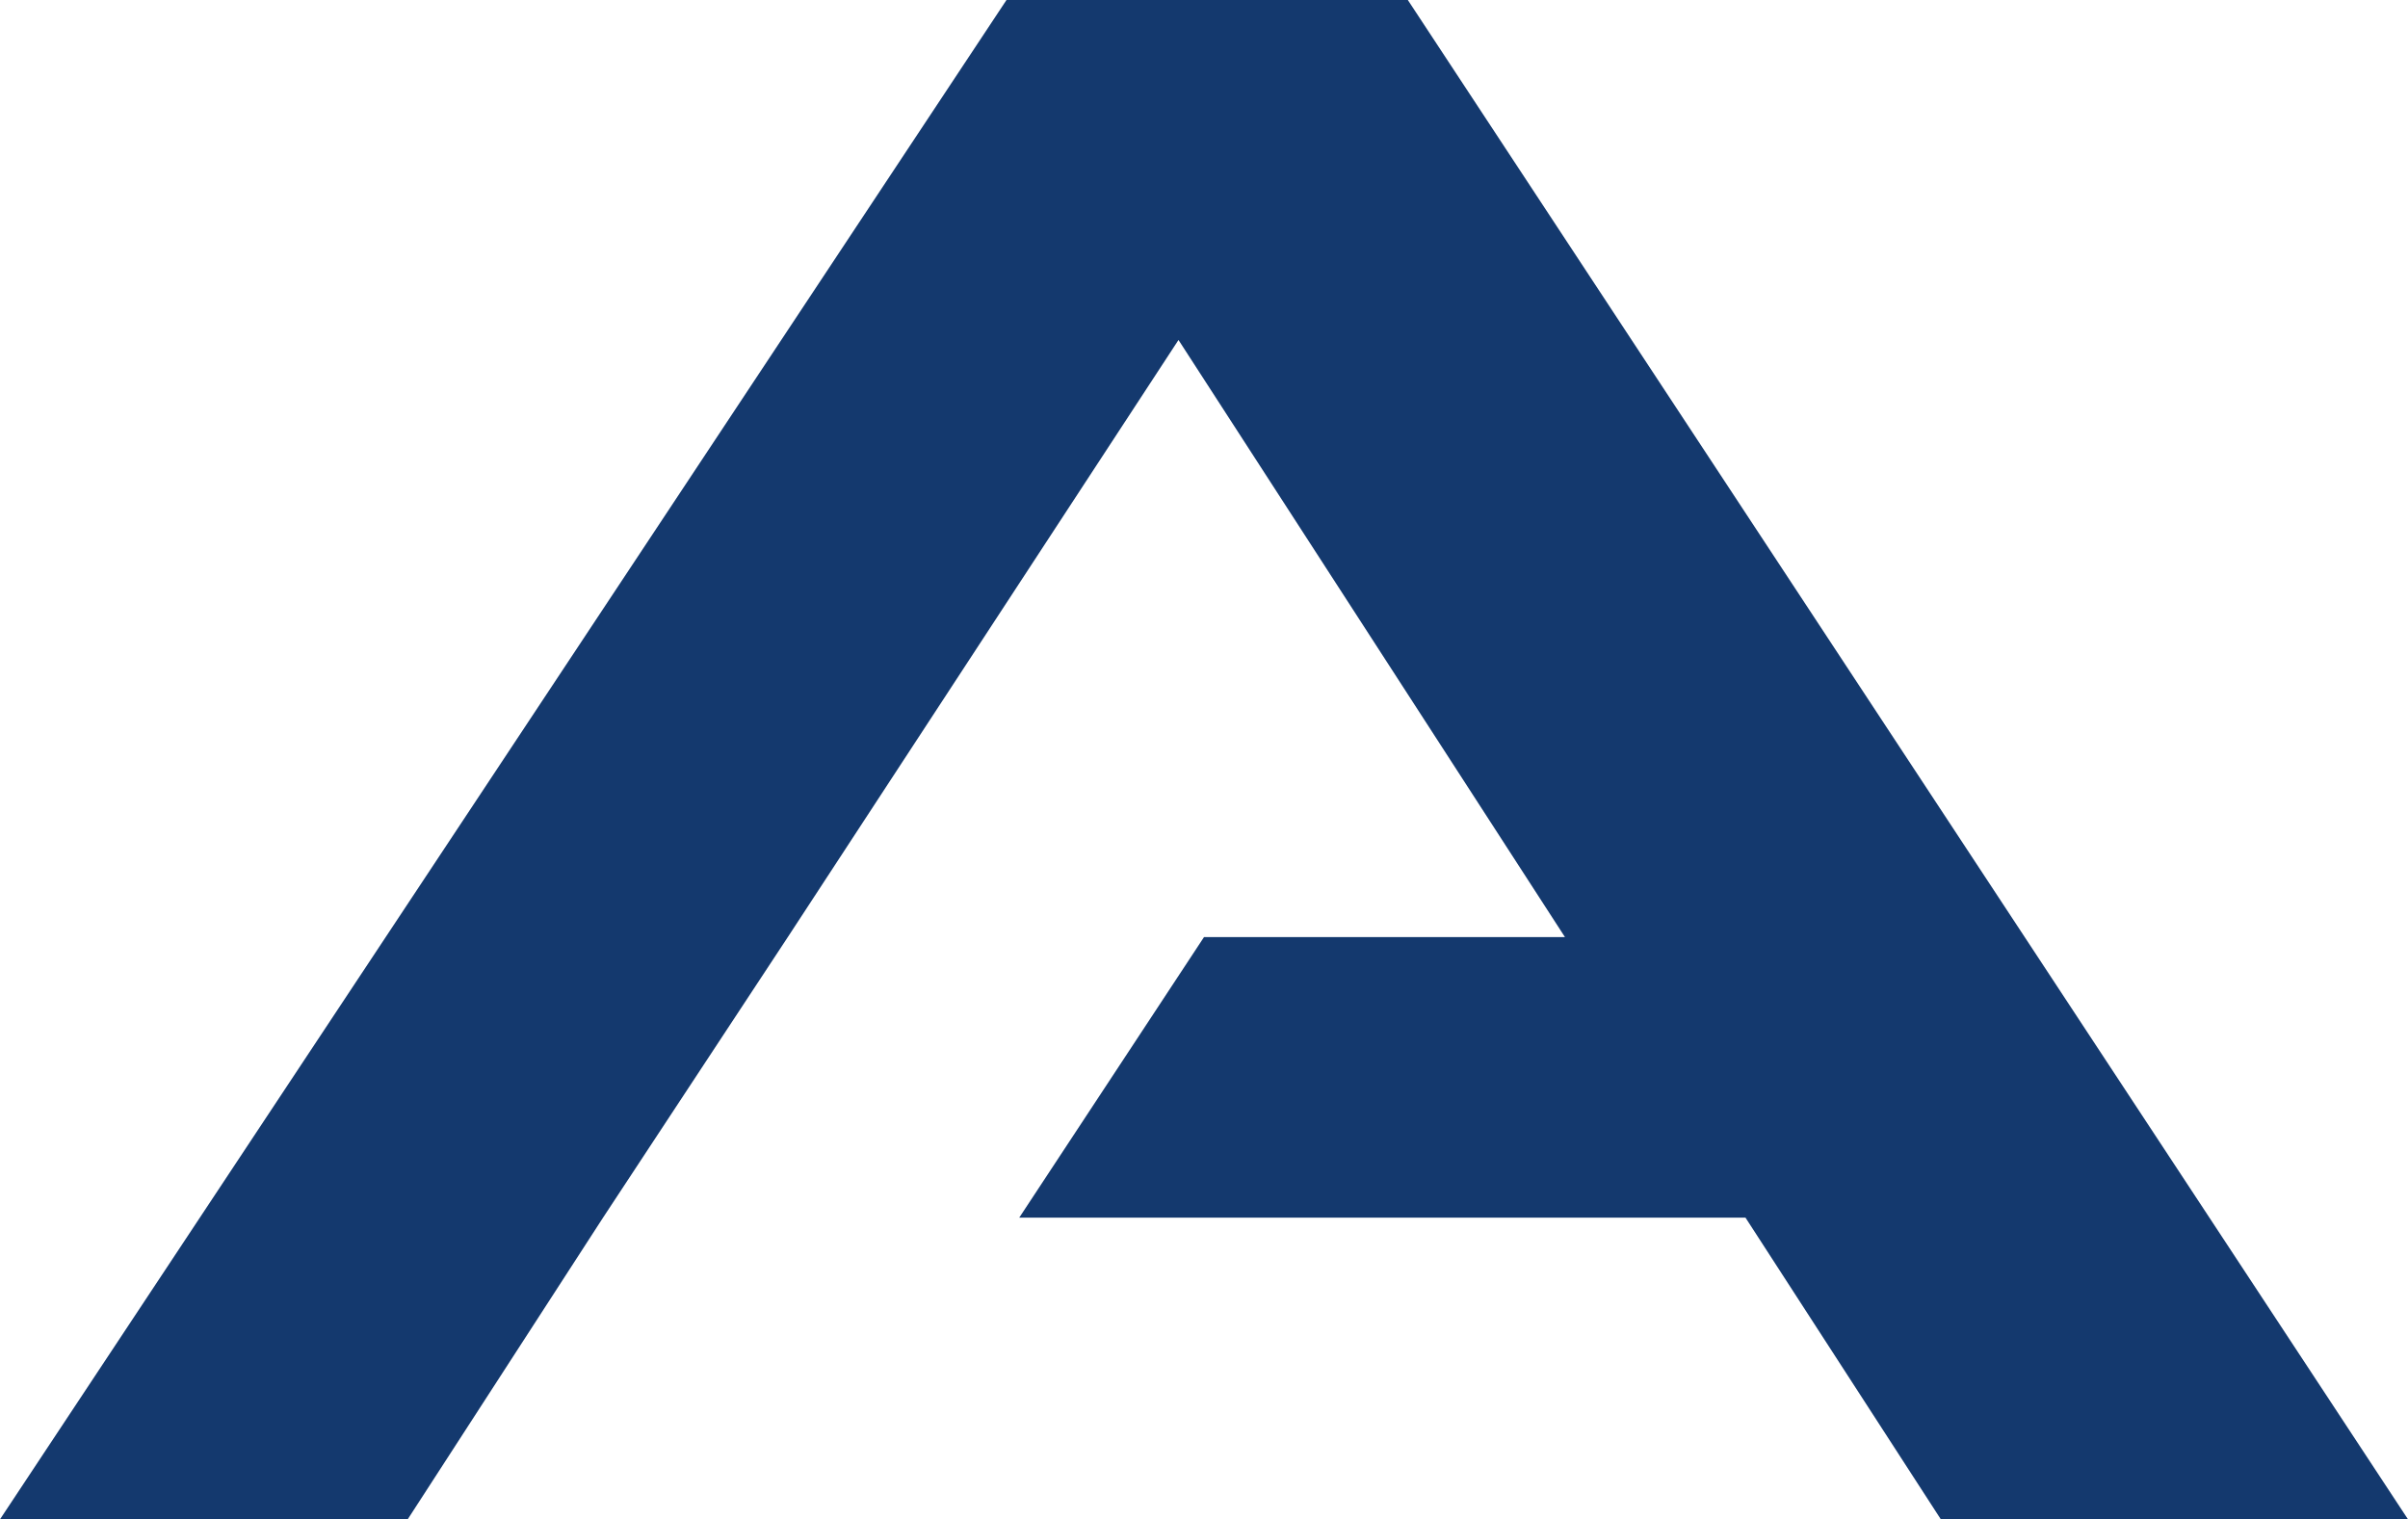 <svg width="1623" height="1024" viewBox="0 0 1623 1024" fill="none" xmlns="http://www.w3.org/2000/svg">
<path d="M678.379 0L0 1024H274.79L406.47 820.654L530.979 631.597L794.308 229.136L1054.79 631.597H811.5L686.991 820.654H1176.45L1308.13 1024H1623L948.879 0H678.379Z" fill="#14396E"/>
</svg>
